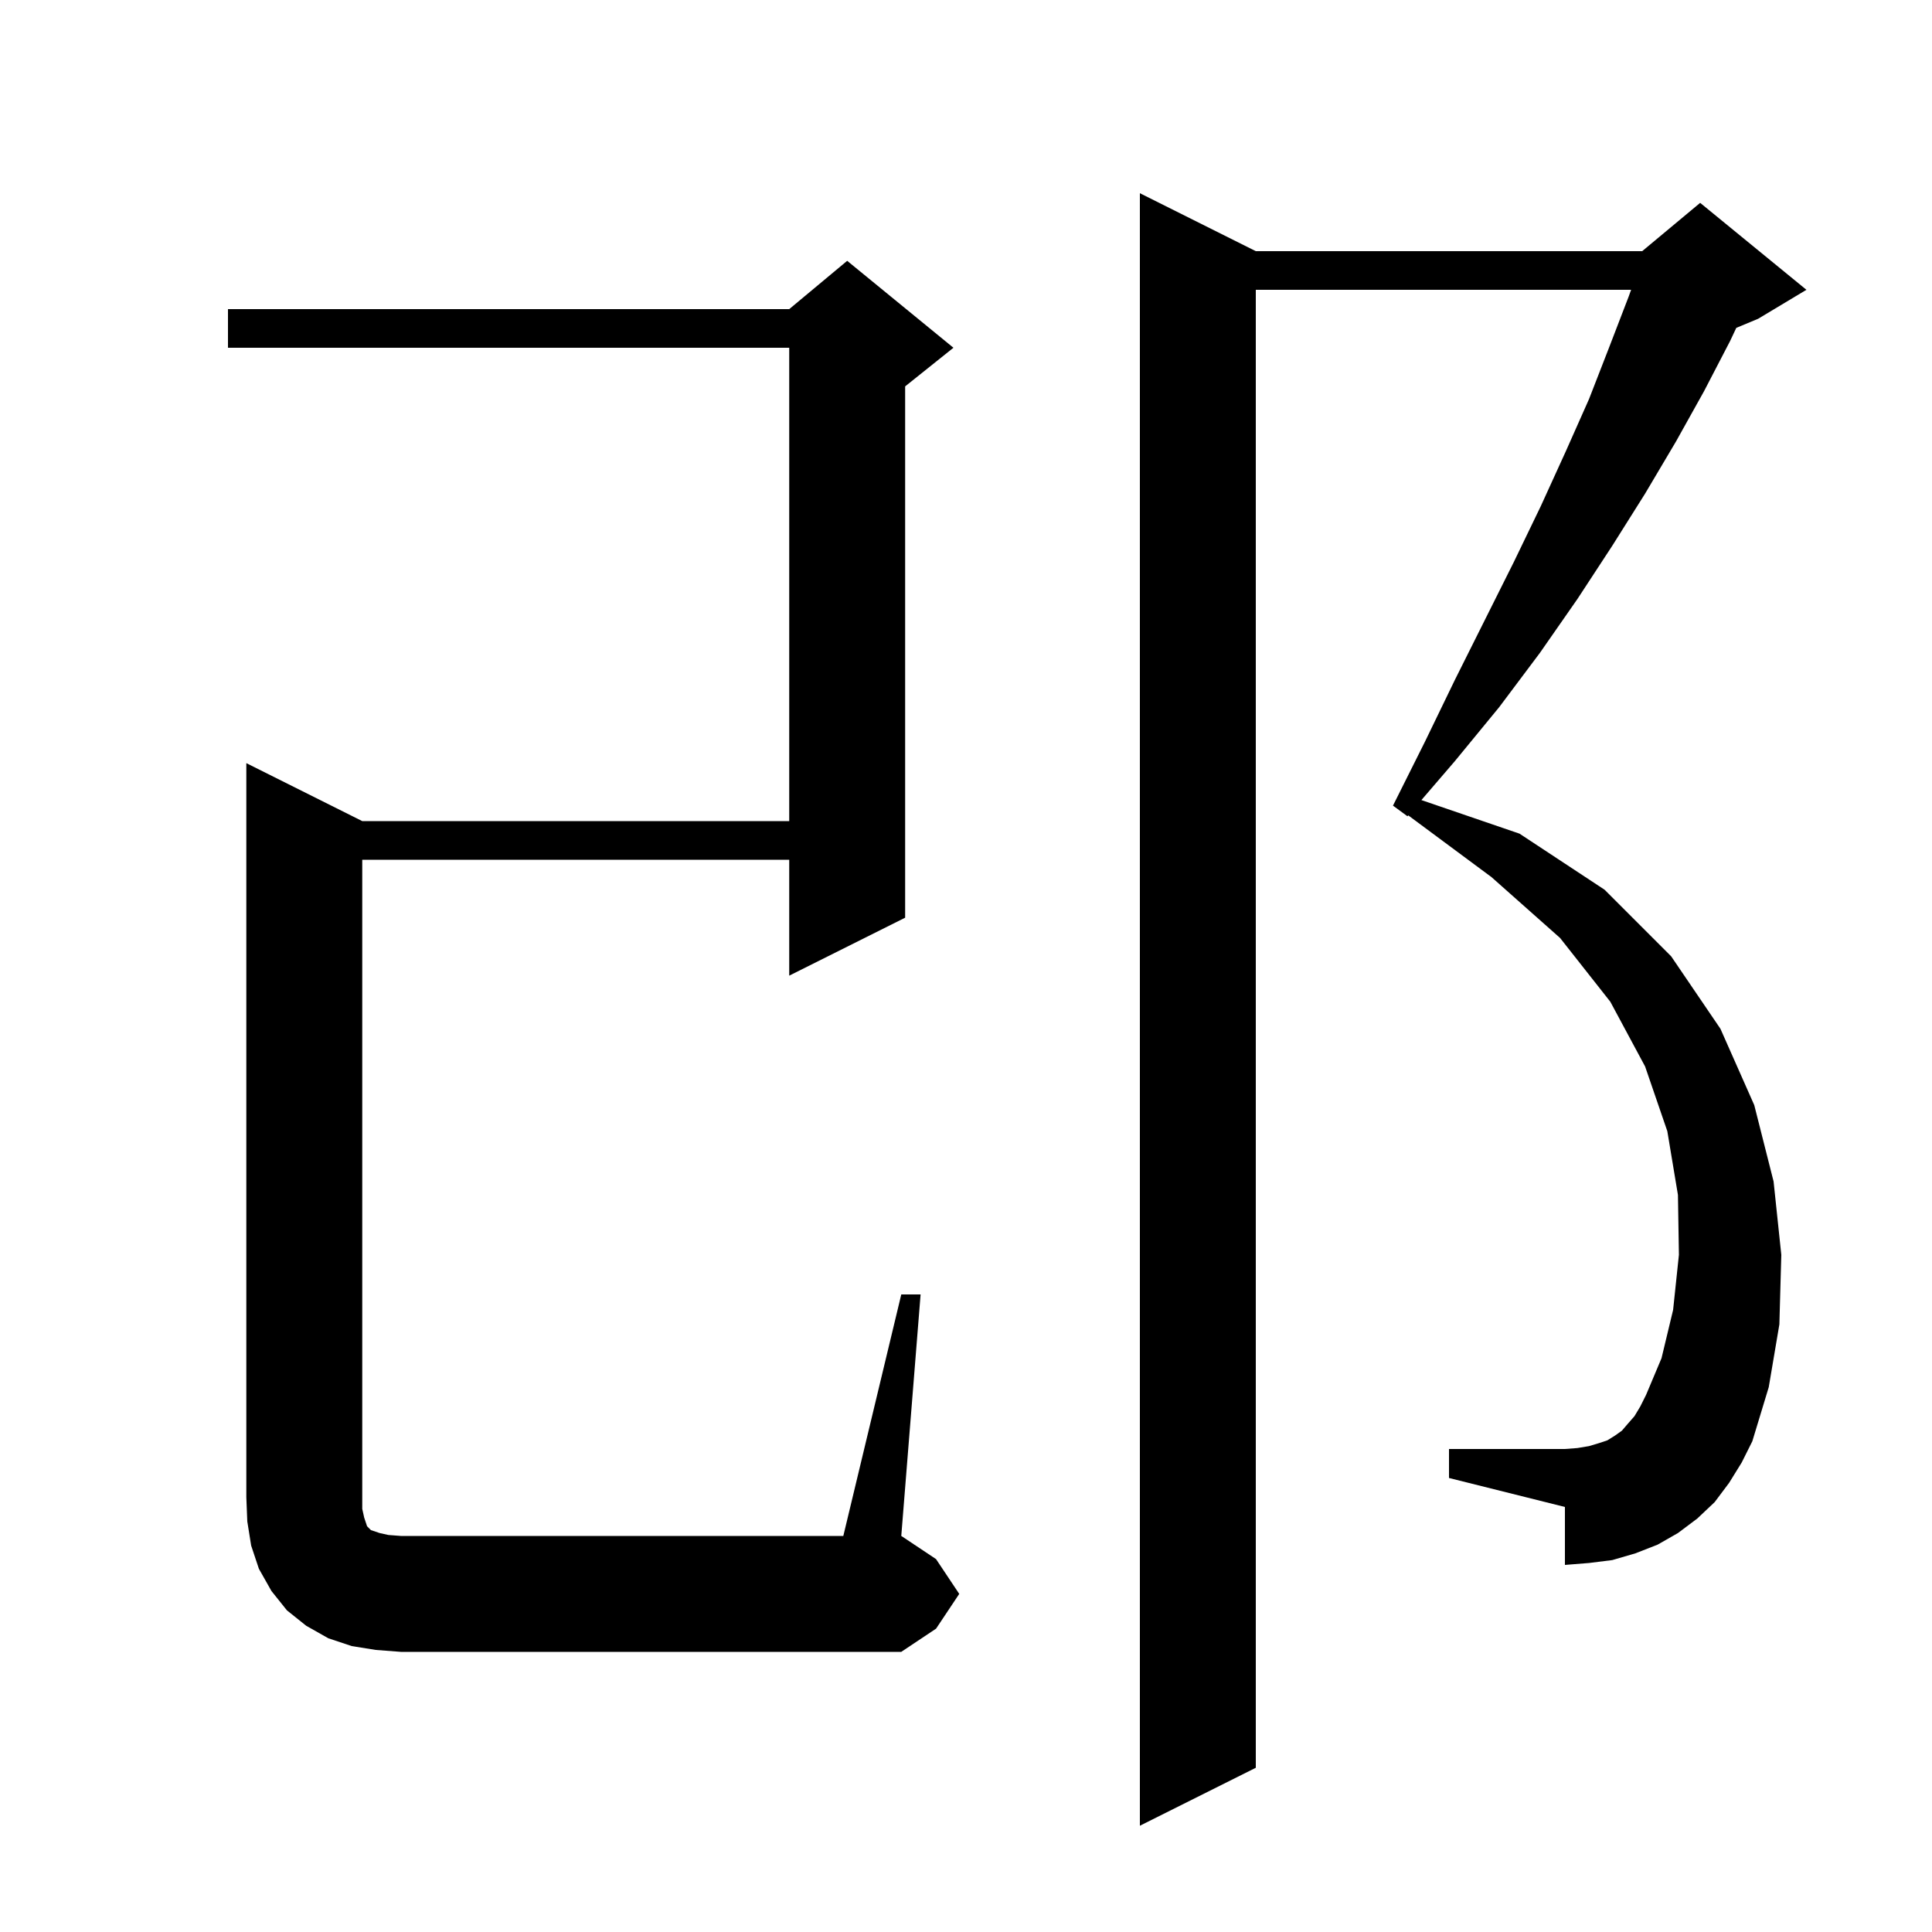 <svg xmlns="http://www.w3.org/2000/svg" xmlns:xlink="http://www.w3.org/1999/xlink" version="1.1" baseProfile="full" viewBox="0 0 200 200" width="200" height="200"><g fill="currentColor"><path d="M 179.0 153.5 L 177.5 155.5 L 175.7 157.2 L 173.7 158.7 L 171.6 159.9 L 169.3 160.8 L 166.9 161.5 L 164.5 161.8 L 162.0 162.0 L 162.0 156.0 L 150.0 153.0 L 150.0 150.0 L 162.0 150.0 L 163.3 149.9 L 164.5 149.7 L 165.5 149.4 L 166.4 149.1 L 167.2 148.6 L 167.9 148.1 L 168.5 147.4 L 169.2 146.6 L 169.8 145.6 L 170.4 144.4 L 172.0 140.6 L 173.2 135.6 L 173.8 129.9 L 173.7 123.7 L 172.6 117.1 L 170.3 110.4 L 166.7 103.7 L 161.5 97.1 L 154.4 90.8 L 145.78 84.407 L 145.7 84.5 L 144.2 83.4 L 147.5 76.8 L 150.6 70.4 L 156.7 58.2 L 159.5 52.4 L 162.1 46.7 L 164.5 41.3 L 166.6 35.9 L 168.6 30.7 L 168.852 30.0 L 130.0 30.0 L 130.0 183.0 L 118.0 189.0 L 118.0 20.0 L 130.0 26.0 L 170.0 26.0 L 176.0 21.0 L 187.0 30.0 L 182.0 33.0 L 179.739 33.942 L 179.1 35.3 L 176.4 40.5 L 173.5 45.7 L 170.3 51.1 L 166.9 56.5 L 163.3 62.0 L 159.4 67.6 L 155.2 73.2 L 150.6 78.8 L 147.142 82.823 L 157.3 86.3 L 166.1 92.1 L 173.0 99.0 L 178.1 106.5 L 181.6 114.4 L 183.6 122.3 L 184.4 129.9 L 184.2 137.1 L 183.1 143.6 L 181.4 149.2 L 180.3 151.4 Z M 93.3 134.0 L 95.3 134.0 L 93.3 159.0 L 96.9 161.4 L 99.3 165.0 L 96.9 168.6 L 93.3 171.0 L 41.5 171.0 L 38.9 170.8 L 36.4 170.4 L 34.0 169.6 L 31.7 168.3 L 29.7 166.7 L 28.1 164.7 L 26.8 162.4 L 26.0 160.0 L 25.6 157.5 L 25.5 155.0 L 25.5 79.0 L 37.5 85.0 L 81.7 85.0 L 81.7 36.0 L 23.6 36.0 L 23.6 32.0 L 81.7 32.0 L 87.7 27.0 L 98.7 36.0 L 93.7 40.0 L 93.7 95.0 L 81.7 101.0 L 81.7 89.0 L 37.5 89.0 L 37.5 156.2 L 37.7 157.1 L 38.0 158.0 L 38.4 158.4 L 39.3 158.7 L 40.2 158.9 L 41.5 159.0 L 87.3 159.0 Z "/></g></svg>